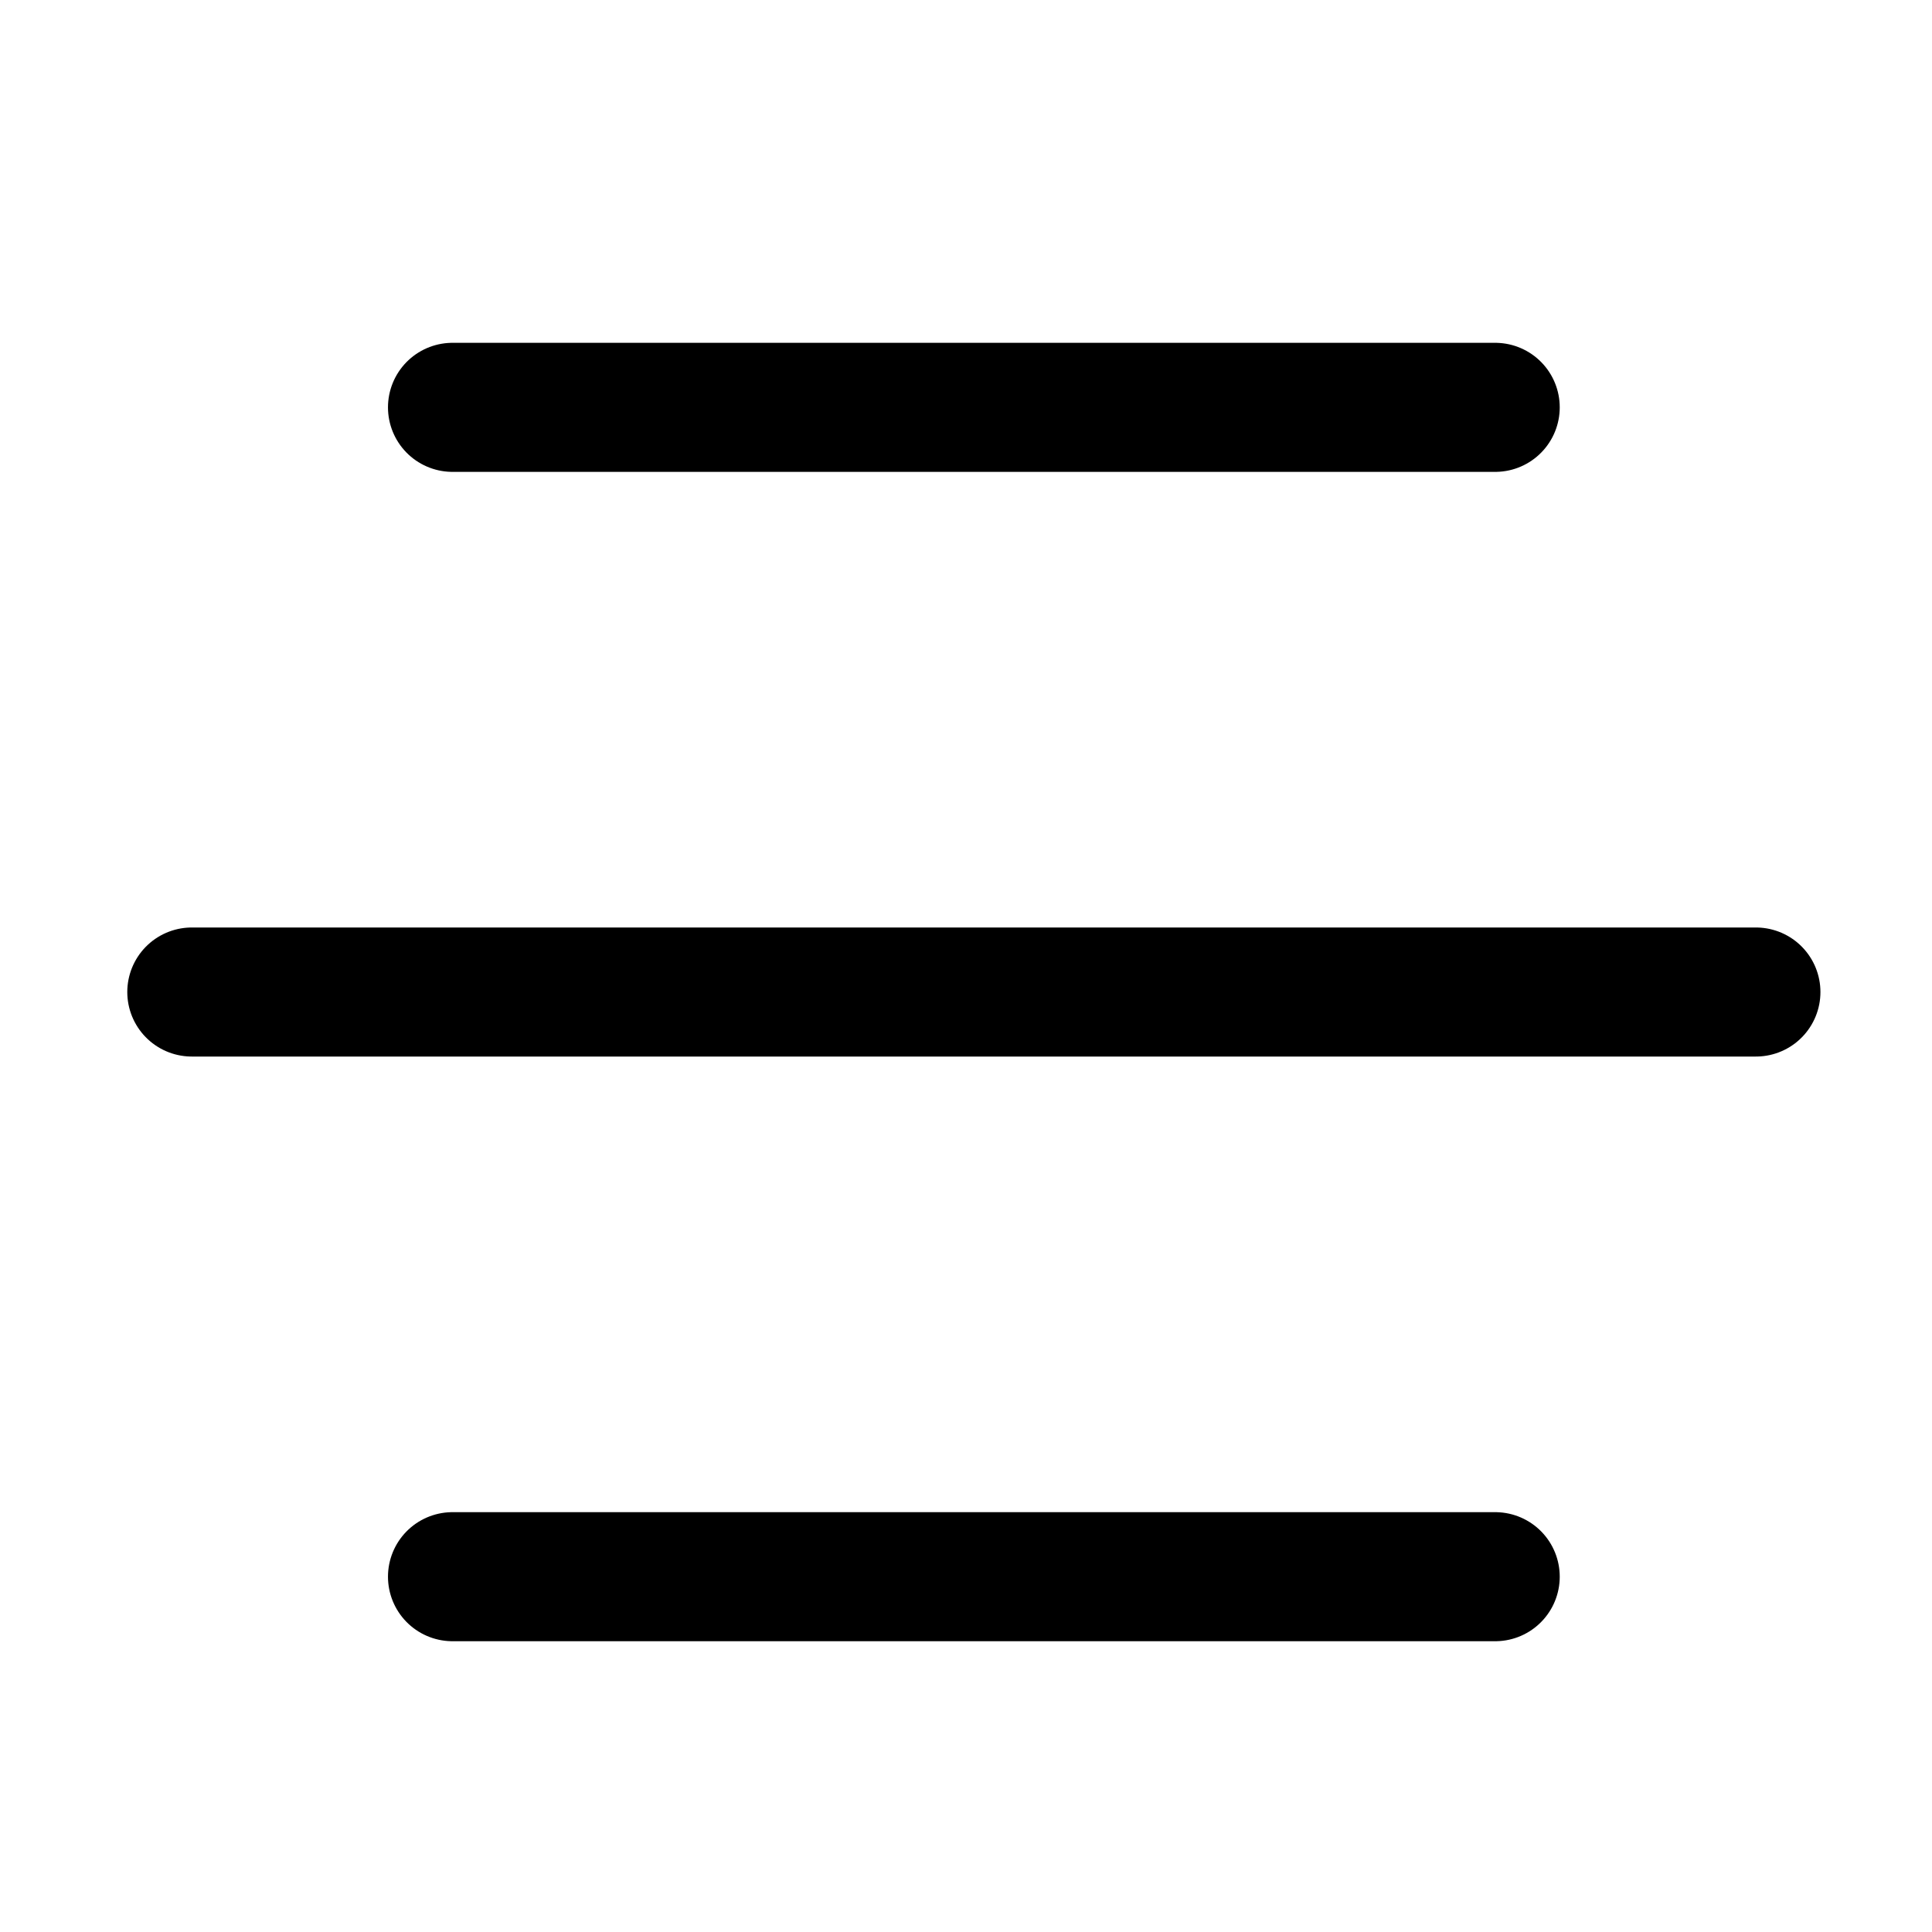<?xml version="1.0" encoding="UTF-8" standalone="no"?>
<svg
   version="1.1"
   viewBox="0 0 15 15"
   id="svg342"
   sodipodi:docname="footer-menu-hamburger.svg"
   width="35"
   height="35"
   inkscape:version="1.2.2 (b0a8486541, 2022-12-01)"
   xmlns:inkscape="http://www.inkscape.org/namespaces/inkscape"
   xmlns:sodipodi="http://sodipodi.sourceforge.net/DTD/sodipodi-0.dtd"
   xmlns="http://www.w3.org/2000/svg"
   xmlns:svg="http://www.w3.org/2000/svg"
   aria-label="Libby menu icon"
   role="img">
  <defs
     id="defs346" />
  <sodipodi:namedview
     id="namedview344"
     pagecolor="#ffffff"
     bordercolor="#000000"
     borderopacity="0.25"
     inkscape:showpageshadow="2"
     inkscape:pageopacity="0.0"
     inkscape:pagecheckerboard="0"
     inkscape:deskcolor="#d1d1d1"
     showgrid="false"
     inkscape:zoom="8.9935144"
     inkscape:cx="19.958827"
     inkscape:cy="19.124893"
     inkscape:window-width="1920"
     inkscape:window-height="1017"
     inkscape:window-x="-8"
     inkscape:window-y="-8"
     inkscape:window-maximized="1"
     inkscape:current-layer="svg342" />
  <g
     fill="none"
     fill-rule="evenodd"
     stroke="none"
     stroke-width="1"
     id="g340"
     transform="matrix(0.334,0,0,0.334,-3.127,-2.986)">
    <path
       class=" color-field icon-solid"
       d="M 32,0 42.945,1.93 52.569,7.487 59.713,16 63.514,26.443 V 37.557 L 59.713,48 52.569,56.513 42.945,62.07 32,64 21.055,62.07 11.431,56.513 4.287,48 0.486,37.557 V 26.443 L 4.287,16 11.431,7.487 21.055,1.93 Z m 12.119,41.091 -24.277,7.25e-4 -0.239,0.009 c -2.432,0.228 -4.223,2.144 -4.223,4.49 0,2.485 2.015,4.5 4.5,4.5 h 24.239 l 0.277,-0.01 c 2.432,-0.228 4.223,-2.144 4.223,-4.49 0,-2.485 -2.015,-4.5 -4.5,-4.5 z M 50.179,27.5 l -36.396,7.25e-4 -0.239,0.009 C 11.112,27.738 9.321,29.654 9.321,32 c 0,2.485 2.015,4.5 4.5,4.5 h 36.358 l 0.277,-0.01 c 2.432,-0.228 4.223,-2.144 4.223,-4.49 0,-2.485 -2.015,-4.5 -4.5,-4.5 z M 44.119,13.909 H 19.881 l -0.277,0.01 c -2.432,0.228 -4.223,2.144 -4.223,4.49 0,2.485 2.015,4.5 4.5,4.5 h 24.239 l 0.277,-0.01 c 2.432,-0.228 4.223,-2.144 4.223,-4.49 0,-2.485 -2.015,-4.5 -4.5,-4.5 z"
       fill="#000000"
       fill-opacity="0"
       id="path332" />
    <line
       class="icon-hollow"
       stroke="#000000"
       stroke-linecap="round"
       stroke-width="3"
       x1="19.881"
       x2="44.119"
       y1="45.591"
       y2="45.591"
       id="line334" />
    <line
       class="icon-hollow"
       stroke="#000000"
       stroke-linecap="round"
       stroke-width="3"
       x1="13.821"
       x2="50.179"
       y1="32"
       y2="32"
       id="line336" />
    <line
       class="icon-hollow"
       stroke="#000000"
       stroke-linecap="round"
       stroke-width="3"
       x1="19.881"
       x2="44.119"
       y1="18.409"
       y2="18.409"
       id="line338" />
  </g>
</svg>
